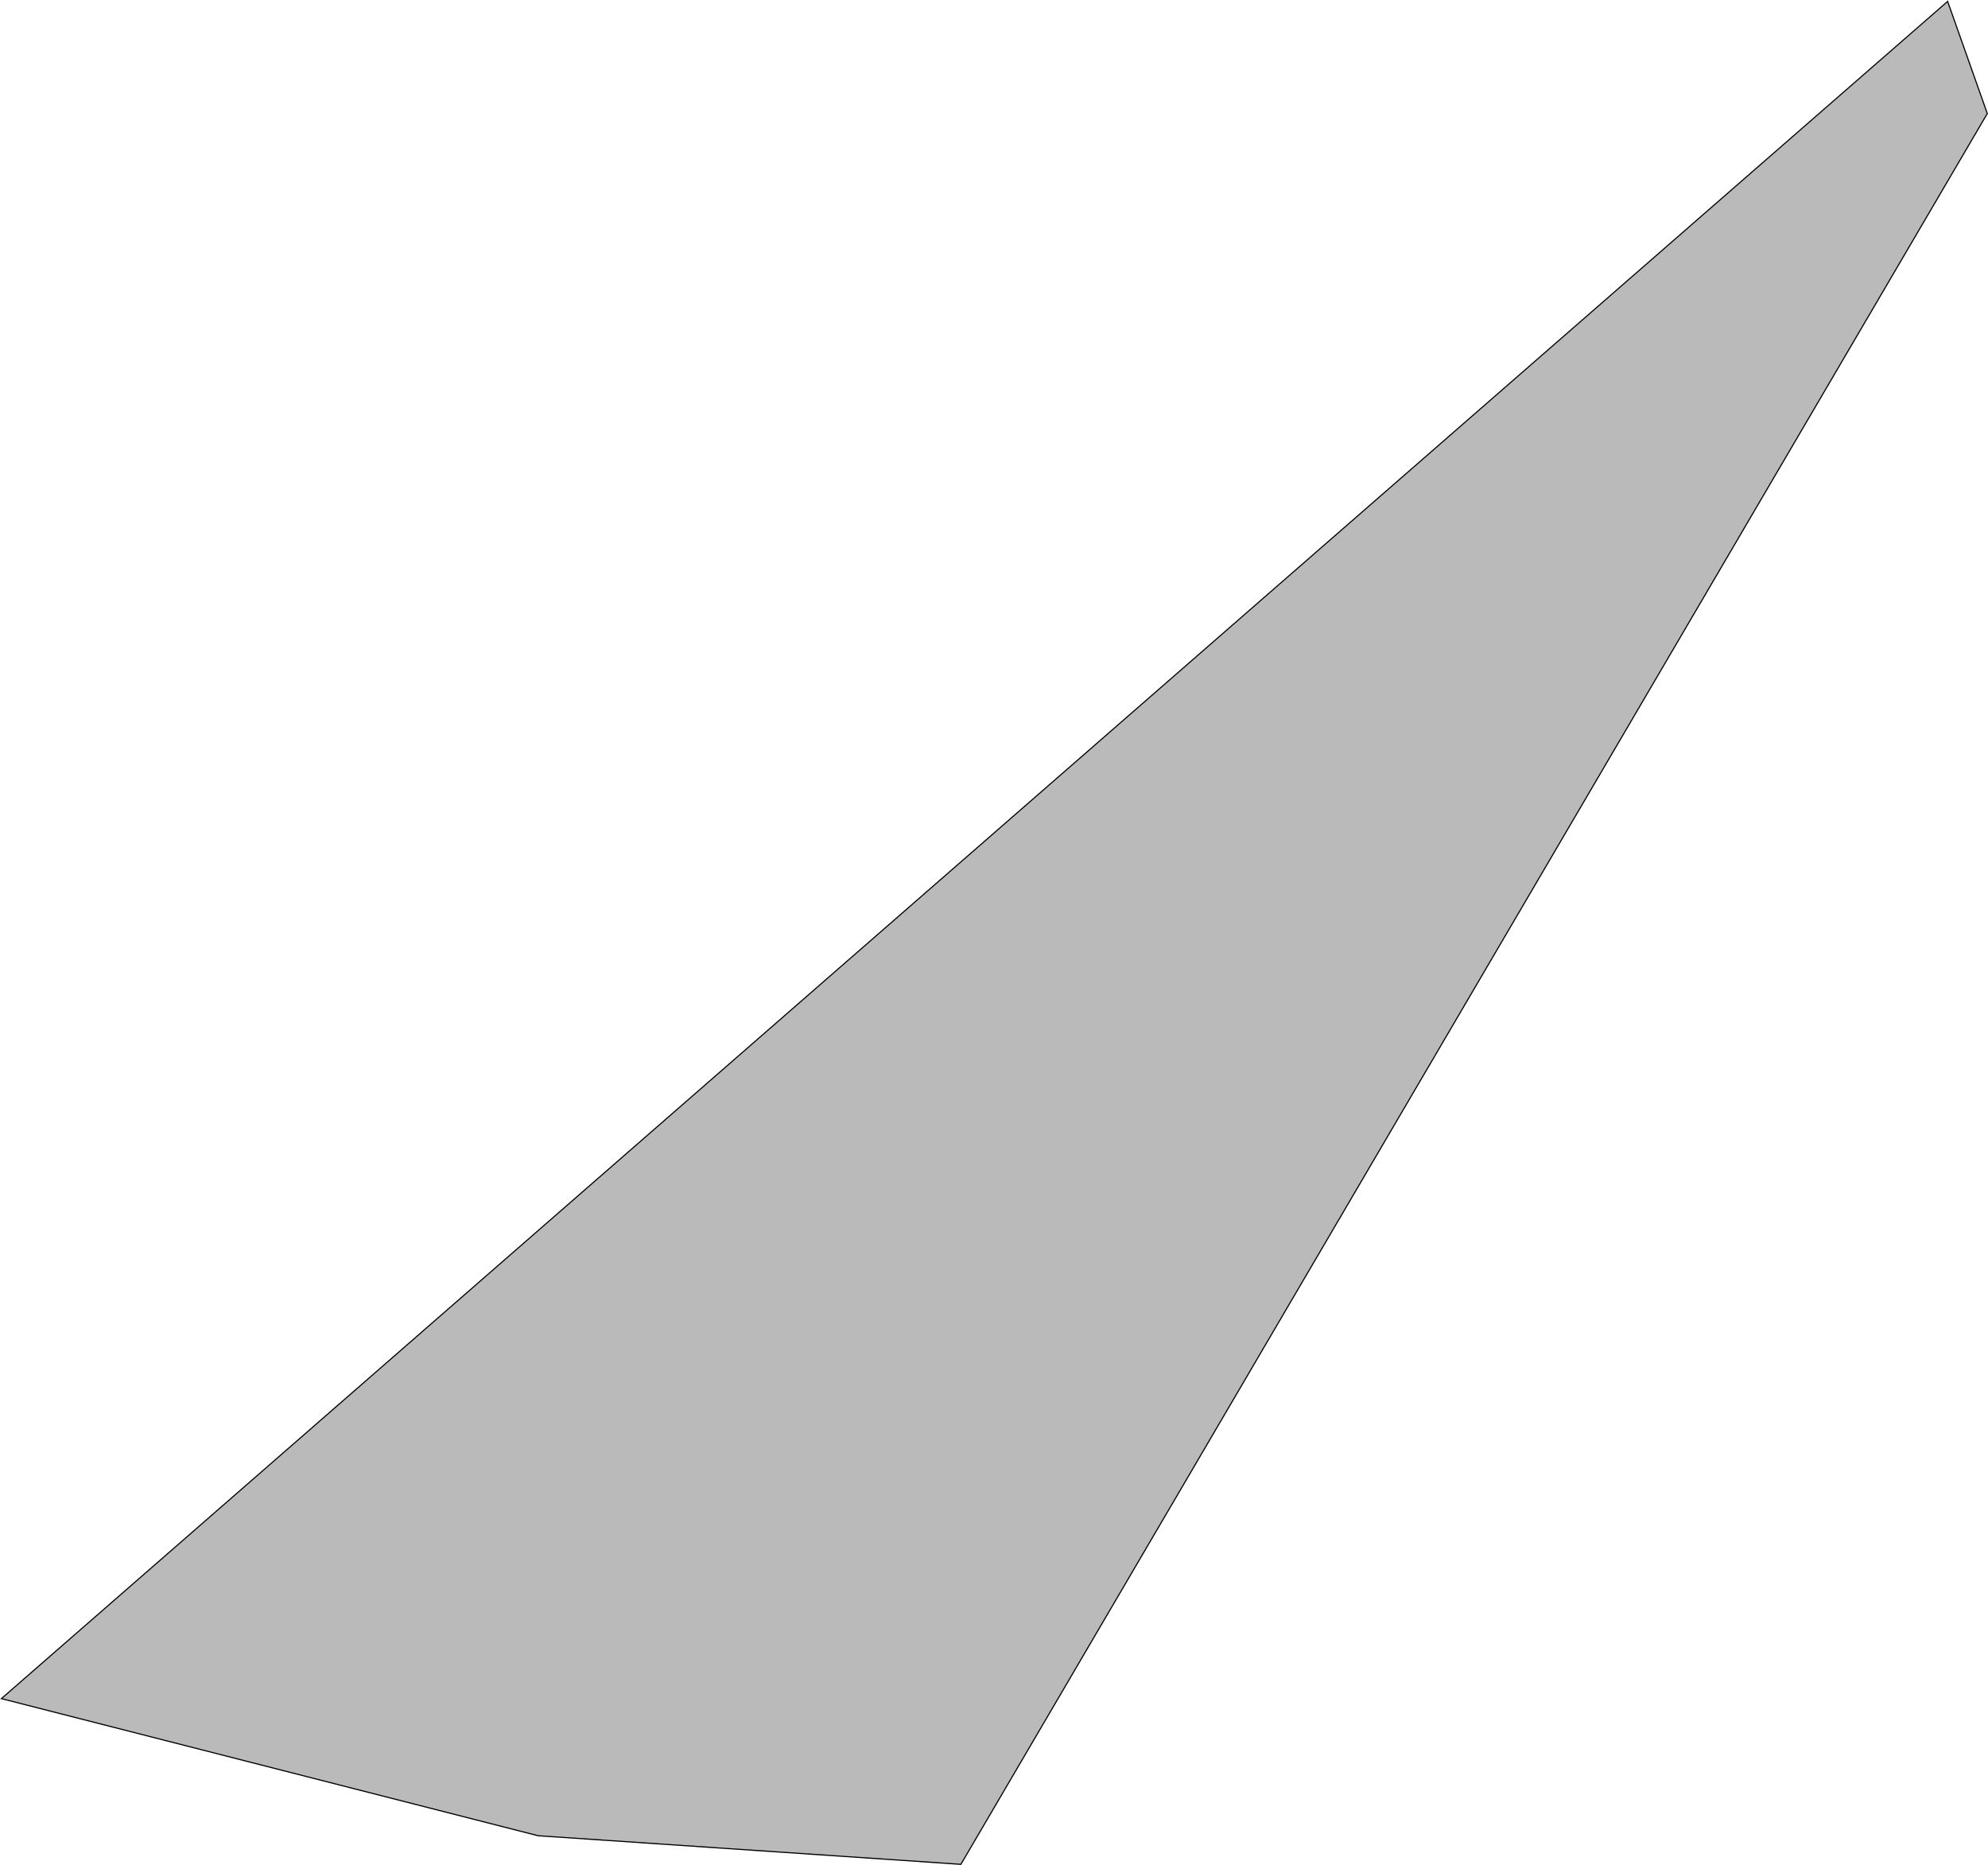 <svg width="2847" height="2671" viewBox="0 0 2847 2671" fill="none" xmlns="http://www.w3.org/2000/svg">
<path d="M2 2432.26L2789.19 2L2846 162.563L1376.07 2669.53L770.709 2628.6L2 2432.26Z" fill="#BABABA" stroke="black" stroke-width="1.616"/>
</svg>
